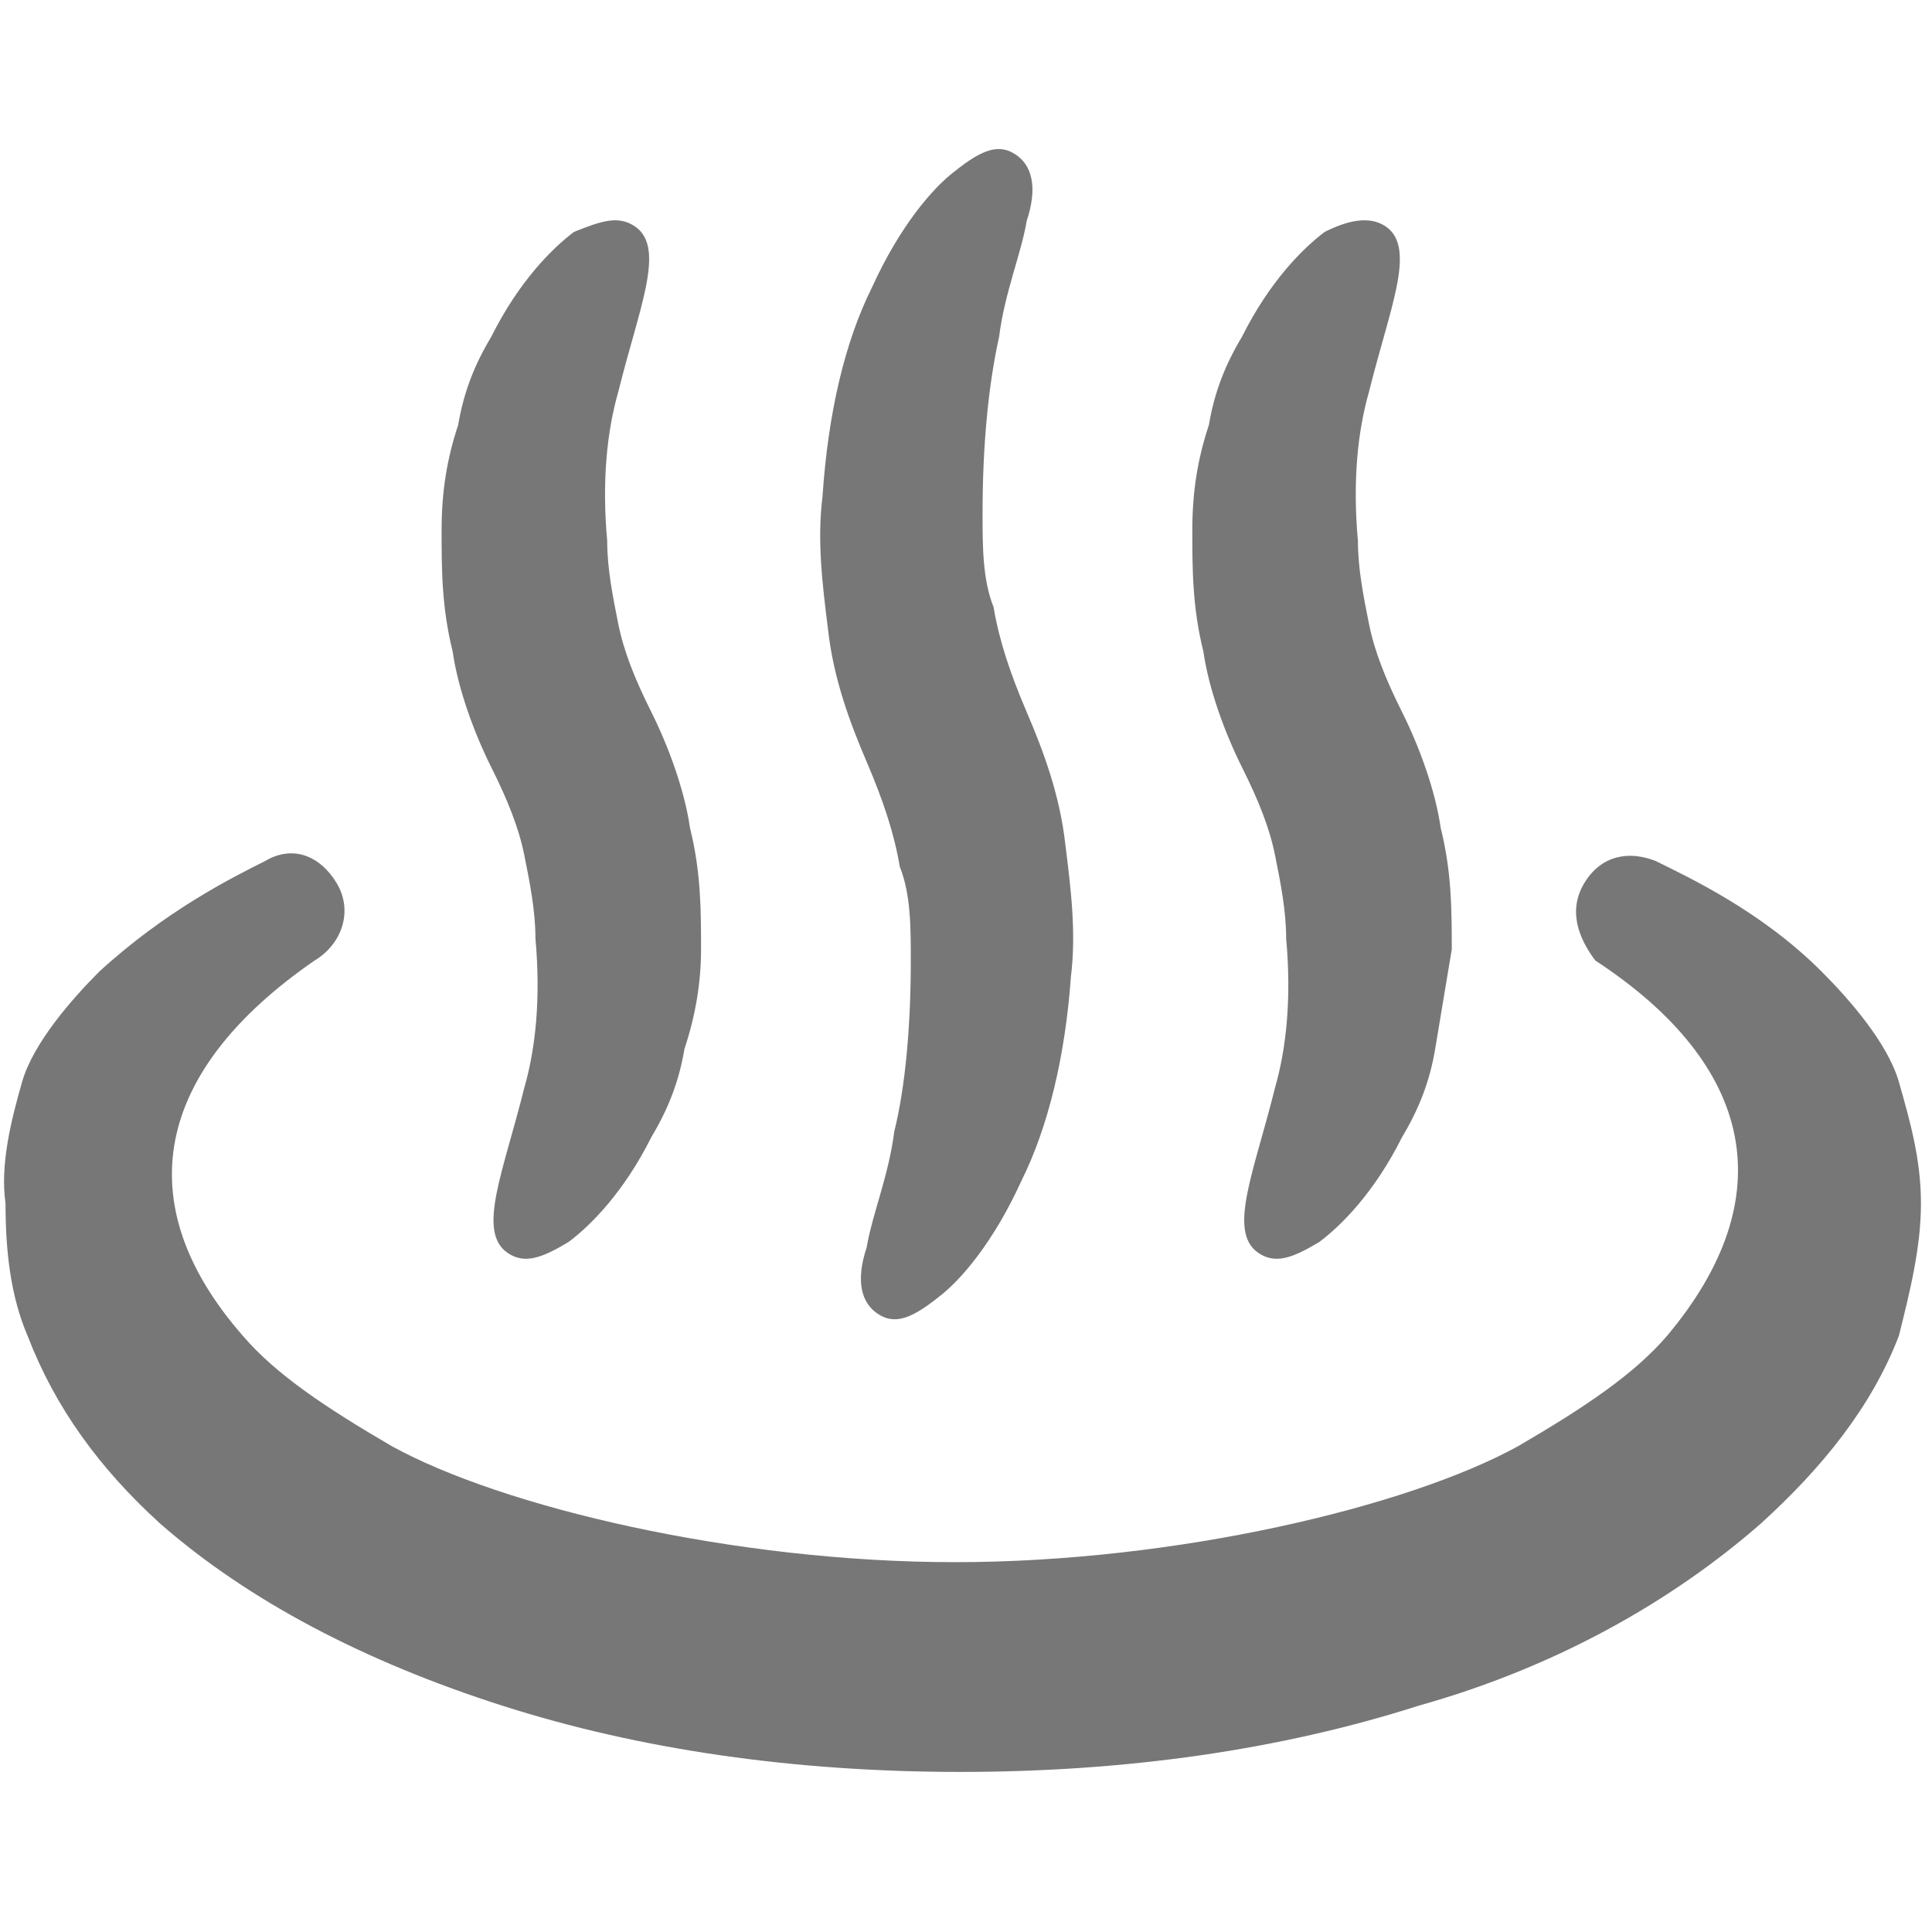 <?xml version="1.0" encoding="utf-8"?>
<!-- Generator: Adobe Illustrator 27.9.2, SVG Export Plug-In . SVG Version: 6.00 Build 0)  -->
<svg version="1.1" id="_x32_" xmlns="http://www.w3.org/2000/svg" xmlns:xlink="http://www.w3.org/1999/xlink" x="0px" y="0px"
	 viewBox="0 0 35 35" style="enable-background:new 0 0 35 35;" xml:space="preserve">
<style type="text/css">
	.st0{fill:#777777;}
</style>
<g>
	<path class="st0" d="M0.1,21.8c0,0.9,0.1,1.7,0.4,2.4c0.5,1.3,1.3,2.4,2.4,3.4c1.6,1.4,3.7,2.5,6.2,3.3c2.5,0.8,5.3,1.2,8.3,1.2
		s5.8-0.4,8.3-1.2c2.5-0.7,4.6-1.9,6.2-3.3c1.1-1,2-2.1,2.5-3.4c0.2-0.8,0.4-1.6,0.4-2.4c0-0.8-0.2-1.5-0.4-2.2s-0.9-1.5-1.4-2
		c-1.1-1.1-2.4-1.7-3-2c-0.5-0.2-1-0.1-1.3,0.4c-0.3,0.5-0.1,1,0.2,1.4c2.9,1.9,3.4,4.3,1.3,6.8c-0.6,0.7-1.5,1.3-2.7,2
		c-2,1.1-6.2,2.1-10.2,2.1s-8.2-1-10.2-2.1c-1.2-0.7-2.1-1.3-2.7-2c-2.1-2.4-1.6-4.8,1.3-6.8c0.5-0.3,0.7-0.9,0.4-1.4
		s-0.8-0.7-1.3-0.4c-0.6,0.3-1.8,0.9-3,2c-0.5,0.5-1.2,1.3-1.4,2C0.2,20.3,0,21.1,0.1,21.8z"/>
	<path class="st0" d="M19.4,17.7c0.1-0.8,0-1.6-0.1-2.4c-0.1-0.9-0.4-1.7-0.7-2.4c-0.3-0.7-0.5-1.3-0.6-1.9
		c-0.2-0.5-0.2-1.1-0.2-1.7c0-1.2,0.1-2.3,0.3-3.2c0.1-0.8,0.4-1.5,0.5-2.1c0.2-0.6,0.1-1-0.2-1.2c-0.3-0.2-0.6-0.1-1.1,0.3
		c-0.4,0.3-1,1-1.5,2.1c-0.5,1-0.8,2.3-0.9,3.8c-0.1,0.8,0,1.6,0.1,2.4c0.1,0.9,0.4,1.7,0.7,2.4c0.3,0.7,0.5,1.3,0.6,1.9
		c0.2,0.5,0.2,1.1,0.2,1.7c0,1.2-0.1,2.3-0.3,3.1c-0.1,0.8-0.4,1.5-0.5,2.1c-0.2,0.6-0.1,1,0.2,1.2c0.3,0.2,0.6,0.1,1.1-0.3
		c0.4-0.3,1-1,1.5-2.1C19,20.4,19.3,19.1,19.4,17.7z"/>
	<path class="st0" d="M12.7,17.2c0-0.7,0-1.4-0.2-2.2c-0.1-0.7-0.4-1.5-0.7-2.1c-0.3-0.6-0.5-1.1-0.6-1.6s-0.2-1-0.2-1.5
		c-0.1-1.1,0-2,0.2-2.7c0.2-0.8,0.4-1.4,0.5-1.9c0.1-0.5,0.1-0.9-0.2-1.1c-0.3-0.2-0.6-0.1-1.1,0.1c-0.4,0.3-1,0.9-1.5,1.9
		c-0.3,0.5-0.5,1-0.6,1.6C8.1,8.3,8,8.9,8,9.6s0,1.4,0.2,2.2c0.1,0.7,0.4,1.5,0.7,2.1c0.3,0.6,0.5,1.1,0.6,1.6s0.2,1,0.2,1.5
		c0.1,1.1,0,2-0.2,2.7c-0.2,0.8-0.4,1.4-0.5,1.9c-0.1,0.5-0.1,0.9,0.2,1.1s0.6,0.1,1.1-0.2c0.4-0.3,1-0.9,1.5-1.9
		c0.3-0.5,0.5-1,0.6-1.6C12.6,18.4,12.7,17.8,12.7,17.2z"/>
	<path class="st0" d="M26.3,17.2c0-0.7,0-1.4-0.2-2.2c-0.1-0.7-0.4-1.5-0.7-2.1c-0.3-0.6-0.5-1.1-0.6-1.6s-0.2-1-0.2-1.5
		c-0.1-1.1,0-2,0.2-2.7c0.2-0.8,0.4-1.4,0.5-1.9s0.1-0.9-0.2-1.1C24.8,3.9,24.4,4,24,4.2c-0.4,0.3-1,0.9-1.5,1.9
		c-0.3,0.5-0.5,1-0.6,1.6c-0.2,0.6-0.3,1.2-0.3,1.9s0,1.4,0.2,2.2c0.1,0.7,0.4,1.5,0.7,2.1c0.3,0.6,0.5,1.1,0.6,1.6s0.2,1,0.2,1.5
		c0.1,1.1,0,2-0.2,2.7c-0.2,0.8-0.4,1.4-0.5,1.9s-0.1,0.9,0.2,1.1c0.3,0.2,0.6,0.1,1.1-0.2c0.4-0.3,1-0.9,1.5-1.9
		c0.3-0.5,0.5-1,0.6-1.6C26.1,18.4,26.2,17.8,26.3,17.2z"/>
</g>
</svg>
